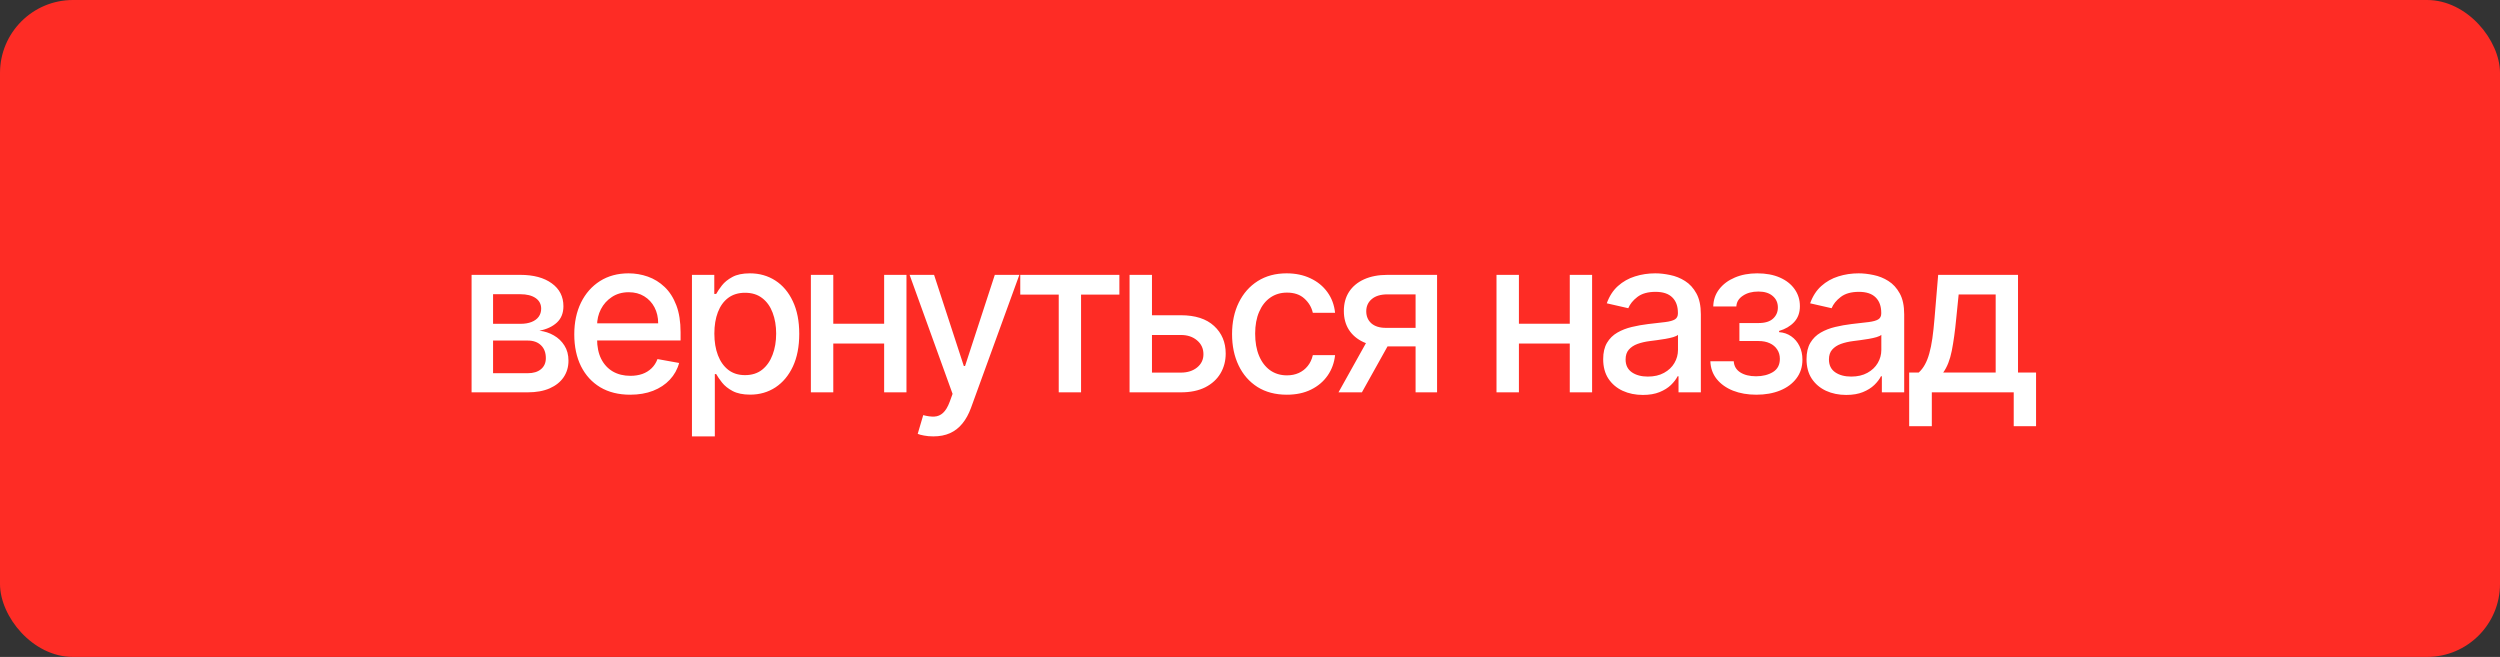 <?xml version="1.0" encoding="UTF-8"?> <svg xmlns="http://www.w3.org/2000/svg" width="274" height="72" viewBox="0 0 274 72" fill="none"><rect x="0" y="0" width="274" height="72" fill="#333333" stroke="none"/> <rect width="274" height="72" rx="8" fill="#FE2C25"></rect> <path d="M51.685 43V30.125H57.024C58.477 30.125 59.628 30.436 60.477 31.056C61.327 31.671 61.751 32.506 61.751 33.562C61.751 34.316 61.511 34.914 61.031 35.356C60.55 35.797 59.913 36.093 59.12 36.244C59.695 36.311 60.223 36.484 60.704 36.764C61.184 37.038 61.57 37.407 61.86 37.87C62.157 38.334 62.305 38.887 62.305 39.53C62.305 40.212 62.129 40.815 61.776 41.34C61.425 41.86 60.913 42.268 60.243 42.564C59.578 42.855 58.776 43 57.837 43H51.685ZM54.04 40.904H57.837C58.457 40.904 58.943 40.757 59.295 40.46C59.648 40.164 59.824 39.762 59.824 39.253C59.824 38.655 59.648 38.186 59.295 37.845C58.943 37.499 58.457 37.325 57.837 37.325H54.04V40.904ZM54.04 35.49H57.049C57.519 35.49 57.921 35.423 58.256 35.289C58.597 35.155 58.857 34.965 59.036 34.719C59.22 34.467 59.312 34.171 59.312 33.83C59.312 33.333 59.108 32.945 58.7 32.665C58.292 32.386 57.734 32.246 57.024 32.246H54.04V35.49ZM69.068 43.26C67.8 43.26 66.707 42.989 65.791 42.447C64.88 41.899 64.176 41.131 63.679 40.142C63.187 39.147 62.941 37.982 62.941 36.647C62.941 35.328 63.187 34.166 63.679 33.16C64.176 32.154 64.869 31.369 65.758 30.804C66.652 30.24 67.697 29.958 68.892 29.958C69.619 29.958 70.323 30.078 71.005 30.318C71.686 30.558 72.298 30.936 72.84 31.45C73.382 31.964 73.81 32.632 74.123 33.453C74.436 34.269 74.592 35.261 74.592 36.429V37.317H64.358V35.44H72.136C72.136 34.78 72.002 34.196 71.734 33.688C71.466 33.174 71.088 32.769 70.602 32.472C70.122 32.176 69.557 32.028 68.909 32.028C68.205 32.028 67.59 32.201 67.065 32.548C66.545 32.889 66.143 33.336 65.858 33.889C65.579 34.437 65.439 35.032 65.439 35.674V37.141C65.439 38.002 65.59 38.734 65.892 39.337C66.199 39.941 66.626 40.402 67.174 40.72C67.722 41.033 68.362 41.19 69.094 41.19C69.569 41.19 70.002 41.123 70.393 40.988C70.784 40.849 71.122 40.642 71.407 40.368C71.692 40.094 71.91 39.756 72.061 39.354L74.433 39.781C74.243 40.48 73.902 41.092 73.41 41.617C72.924 42.137 72.312 42.542 71.575 42.832C70.843 43.117 70.007 43.26 69.068 43.26ZM75.838 47.828V30.125H78.286V32.213H78.496C78.641 31.944 78.85 31.634 79.124 31.282C79.398 30.93 79.778 30.623 80.264 30.36C80.75 30.092 81.393 29.958 82.192 29.958C83.231 29.958 84.159 30.221 84.975 30.746C85.791 31.271 86.43 32.028 86.894 33.017C87.364 34.006 87.598 35.197 87.598 36.588C87.598 37.979 87.366 39.172 86.903 40.167C86.439 41.156 85.802 41.919 84.992 42.455C84.181 42.986 83.256 43.252 82.217 43.252C81.435 43.252 80.795 43.12 80.298 42.858C79.806 42.595 79.42 42.288 79.141 41.935C78.862 41.584 78.646 41.27 78.496 40.997H78.345V47.828H75.838ZM78.294 36.563C78.294 37.468 78.426 38.261 78.688 38.943C78.951 39.625 79.331 40.159 79.828 40.544C80.326 40.924 80.935 41.114 81.656 41.114C82.404 41.114 83.03 40.916 83.533 40.519C84.036 40.117 84.416 39.572 84.673 38.885C84.936 38.197 85.067 37.423 85.067 36.563C85.067 35.713 84.938 34.951 84.681 34.275C84.43 33.598 84.05 33.065 83.541 32.674C83.038 32.282 82.41 32.087 81.656 32.087C80.929 32.087 80.314 32.274 79.811 32.648C79.314 33.023 78.937 33.545 78.68 34.216C78.423 34.886 78.294 35.669 78.294 36.563ZM97.597 35.481V37.652H90.624V35.481H97.597ZM91.328 30.125V43H88.872V30.125H91.328ZM99.349 30.125V43H96.902V30.125H99.349ZM102.291 47.828C101.917 47.828 101.576 47.797 101.268 47.736C100.961 47.68 100.732 47.618 100.581 47.551L101.185 45.498C101.643 45.621 102.051 45.674 102.408 45.657C102.766 45.64 103.082 45.506 103.355 45.255C103.635 45.003 103.881 44.593 104.093 44.023L104.403 43.168L99.693 30.125H102.375L105.635 40.117H105.769L109.03 30.125H111.721L106.415 44.718C106.169 45.389 105.856 45.956 105.476 46.42C105.096 46.889 104.643 47.241 104.118 47.476C103.593 47.711 102.984 47.828 102.291 47.828ZM111.821 32.288V30.125H122.684V32.288H118.484V43H116.037V32.288H111.821ZM125.686 34.551H129.424C131 34.551 132.213 34.942 133.062 35.724C133.912 36.507 134.336 37.516 134.336 38.75C134.336 39.555 134.146 40.279 133.766 40.921C133.386 41.564 132.83 42.072 132.098 42.447C131.366 42.816 130.475 43 129.424 43H123.8V30.125H126.256V40.837H129.424C130.145 40.837 130.738 40.65 131.201 40.276C131.665 39.896 131.897 39.413 131.897 38.826C131.897 38.206 131.665 37.7 131.201 37.309C130.738 36.912 130.145 36.714 129.424 36.714H125.686V34.551ZM141.035 43.26C139.789 43.26 138.716 42.978 137.816 42.413C136.922 41.843 136.235 41.058 135.755 40.058C135.274 39.058 135.034 37.912 135.034 36.621C135.034 35.314 135.28 34.16 135.771 33.16C136.263 32.154 136.956 31.369 137.85 30.804C138.744 30.24 139.797 29.958 141.01 29.958C141.988 29.958 142.86 30.139 143.625 30.503C144.391 30.86 145.008 31.363 145.477 32.011C145.952 32.66 146.235 33.417 146.324 34.283H143.885C143.751 33.679 143.443 33.16 142.963 32.724C142.488 32.288 141.851 32.07 141.052 32.07C140.353 32.07 139.741 32.255 139.216 32.623C138.697 32.986 138.291 33.506 138.001 34.182C137.71 34.853 137.565 35.646 137.565 36.563C137.565 37.502 137.707 38.312 137.992 38.993C138.277 39.675 138.68 40.203 139.199 40.578C139.725 40.952 140.342 41.139 141.052 41.139C141.527 41.139 141.957 41.053 142.343 40.879C142.734 40.701 143.061 40.446 143.323 40.117C143.592 39.787 143.779 39.39 143.885 38.926H146.324C146.235 39.759 145.964 40.502 145.511 41.156C145.058 41.81 144.452 42.324 143.692 42.698C142.938 43.073 142.052 43.26 141.035 43.26ZM155.148 43V32.263H152.063C151.331 32.263 150.761 32.433 150.353 32.774C149.945 33.115 149.741 33.562 149.741 34.115C149.741 34.663 149.929 35.104 150.303 35.44C150.683 35.769 151.214 35.934 151.896 35.934H155.877V37.962H151.896C150.946 37.962 150.124 37.806 149.431 37.493C148.744 37.175 148.213 36.725 147.839 36.144C147.47 35.562 147.286 34.875 147.286 34.082C147.286 33.272 147.476 32.573 147.855 31.986C148.241 31.394 148.791 30.936 149.507 30.612C150.228 30.288 151.08 30.125 152.063 30.125H157.503V43H155.148ZM146.699 43L150.328 36.496H152.893L149.264 43H146.699ZM172.743 35.481V37.652H165.769V35.481H172.743ZM166.473 30.125V43H164.017V30.125H166.473ZM174.494 30.125V43H172.047V30.125H174.494ZM180.06 43.285C179.244 43.285 178.506 43.134 177.847 42.832C177.187 42.525 176.665 42.081 176.279 41.5C175.899 40.919 175.709 40.206 175.709 39.362C175.709 38.636 175.849 38.038 176.129 37.569C176.408 37.099 176.785 36.728 177.26 36.454C177.735 36.18 178.266 35.973 178.853 35.834C179.439 35.694 180.037 35.588 180.646 35.515C181.418 35.426 182.043 35.353 182.524 35.297C183.004 35.236 183.354 35.138 183.572 35.004C183.79 34.87 183.899 34.652 183.899 34.35V34.291C183.899 33.559 183.692 32.992 183.278 32.59C182.87 32.187 182.261 31.986 181.451 31.986C180.607 31.986 179.942 32.173 179.456 32.548C178.976 32.917 178.643 33.327 178.459 33.78L176.103 33.243C176.383 32.461 176.791 31.83 177.327 31.349C177.869 30.863 178.492 30.511 179.196 30.293C179.9 30.07 180.641 29.958 181.418 29.958C181.932 29.958 182.476 30.019 183.052 30.142C183.633 30.26 184.175 30.477 184.678 30.796C185.187 31.114 185.603 31.57 185.927 32.162C186.251 32.749 186.413 33.512 186.413 34.45V43H183.966V41.24H183.865C183.703 41.564 183.46 41.882 183.136 42.195C182.812 42.508 182.395 42.768 181.887 42.975C181.378 43.182 180.769 43.285 180.06 43.285ZM180.604 41.273C181.297 41.273 181.89 41.136 182.381 40.863C182.879 40.589 183.256 40.231 183.513 39.79C183.776 39.343 183.907 38.865 183.907 38.356V36.697C183.818 36.786 183.644 36.87 183.387 36.948C183.136 37.021 182.848 37.085 182.524 37.141C182.2 37.191 181.884 37.239 181.577 37.284C181.269 37.323 181.012 37.356 180.806 37.384C180.319 37.446 179.875 37.549 179.473 37.694C179.076 37.84 178.758 38.049 178.517 38.323C178.283 38.591 178.165 38.949 178.165 39.396C178.165 40.016 178.394 40.485 178.853 40.804C179.311 41.117 179.895 41.273 180.604 41.273ZM187.454 39.597H190.019C190.053 40.122 190.29 40.527 190.732 40.812C191.179 41.097 191.757 41.24 192.467 41.24C193.187 41.24 193.802 41.086 194.311 40.779C194.819 40.466 195.073 39.983 195.073 39.329C195.073 38.938 194.976 38.597 194.78 38.306C194.59 38.01 194.319 37.781 193.967 37.619C193.62 37.457 193.21 37.376 192.735 37.376H190.639V35.406H192.735C193.444 35.406 193.975 35.244 194.327 34.92C194.679 34.596 194.855 34.191 194.855 33.705C194.855 33.179 194.665 32.757 194.285 32.439C193.911 32.115 193.389 31.953 192.718 31.953C192.036 31.953 191.469 32.106 191.017 32.414C190.564 32.715 190.326 33.107 190.304 33.587H187.773C187.789 32.866 188.007 32.235 188.427 31.693C188.851 31.145 189.421 30.721 190.136 30.419C190.857 30.111 191.676 29.958 192.592 29.958C193.548 29.958 194.375 30.111 195.073 30.419C195.772 30.726 196.311 31.151 196.691 31.693C197.077 32.235 197.269 32.858 197.269 33.562C197.269 34.272 197.057 34.853 196.632 35.306C196.213 35.752 195.666 36.074 194.99 36.269V36.404C195.487 36.437 195.928 36.588 196.314 36.856C196.699 37.124 197.001 37.479 197.219 37.921C197.437 38.362 197.546 38.862 197.546 39.421C197.546 40.209 197.328 40.891 196.892 41.466C196.462 42.042 195.864 42.486 195.098 42.799C194.339 43.106 193.47 43.26 192.492 43.26C191.542 43.26 190.69 43.112 189.935 42.816C189.186 42.514 188.591 42.089 188.15 41.542C187.714 40.994 187.482 40.346 187.454 39.597ZM202.346 43.285C201.531 43.285 200.793 43.134 200.134 42.832C199.474 42.525 198.952 42.081 198.566 41.5C198.186 40.919 197.996 40.206 197.996 39.362C197.996 38.636 198.136 38.038 198.415 37.569C198.695 37.099 199.072 36.728 199.547 36.454C200.022 36.18 200.553 35.973 201.139 35.834C201.726 35.694 202.324 35.588 202.933 35.515C203.704 35.426 204.33 35.353 204.811 35.297C205.291 35.236 205.64 35.138 205.858 35.004C206.076 34.87 206.185 34.652 206.185 34.35V34.291C206.185 33.559 205.978 32.992 205.565 32.59C205.157 32.187 204.548 31.986 203.738 31.986C202.894 31.986 202.229 32.173 201.743 32.548C201.262 32.917 200.93 33.327 200.745 33.78L198.39 33.243C198.67 32.461 199.077 31.83 199.614 31.349C200.156 30.863 200.779 30.511 201.483 30.293C202.187 30.07 202.927 29.958 203.704 29.958C204.218 29.958 204.763 30.019 205.339 30.142C205.92 30.26 206.462 30.477 206.965 30.796C207.473 31.114 207.89 31.57 208.214 32.162C208.538 32.749 208.7 33.512 208.7 34.45V43H206.252V41.24H206.152C205.99 41.564 205.747 41.882 205.422 42.195C205.098 42.508 204.682 42.768 204.174 42.975C203.665 43.182 203.056 43.285 202.346 43.285ZM202.891 41.273C203.584 41.273 204.176 41.136 204.668 40.863C205.165 40.589 205.543 40.231 205.8 39.79C206.062 39.343 206.194 38.865 206.194 38.356V36.697C206.104 36.786 205.931 36.87 205.674 36.948C205.422 37.021 205.135 37.085 204.811 37.141C204.487 37.191 204.171 37.239 203.863 37.284C203.556 37.323 203.299 37.356 203.092 37.384C202.606 37.446 202.162 37.549 201.76 37.694C201.363 37.84 201.044 38.049 200.804 38.323C200.569 38.591 200.452 38.949 200.452 39.396C200.452 40.016 200.681 40.485 201.139 40.804C201.598 41.117 202.182 41.273 202.891 41.273ZM209.246 46.713V40.829H210.294C210.562 40.583 210.789 40.29 210.973 39.949C211.163 39.608 211.322 39.203 211.451 38.734C211.585 38.264 211.697 37.717 211.786 37.091C211.875 36.459 211.954 35.739 212.021 34.928L212.423 30.125H221.174V40.829H223.152V46.713H220.704V43H211.727V46.713H209.246ZM212.976 40.829H218.726V32.271H214.669L214.401 34.928C214.273 36.281 214.111 37.454 213.915 38.449C213.719 39.438 213.407 40.231 212.976 40.829Z" fill="white"></path> </svg> 
